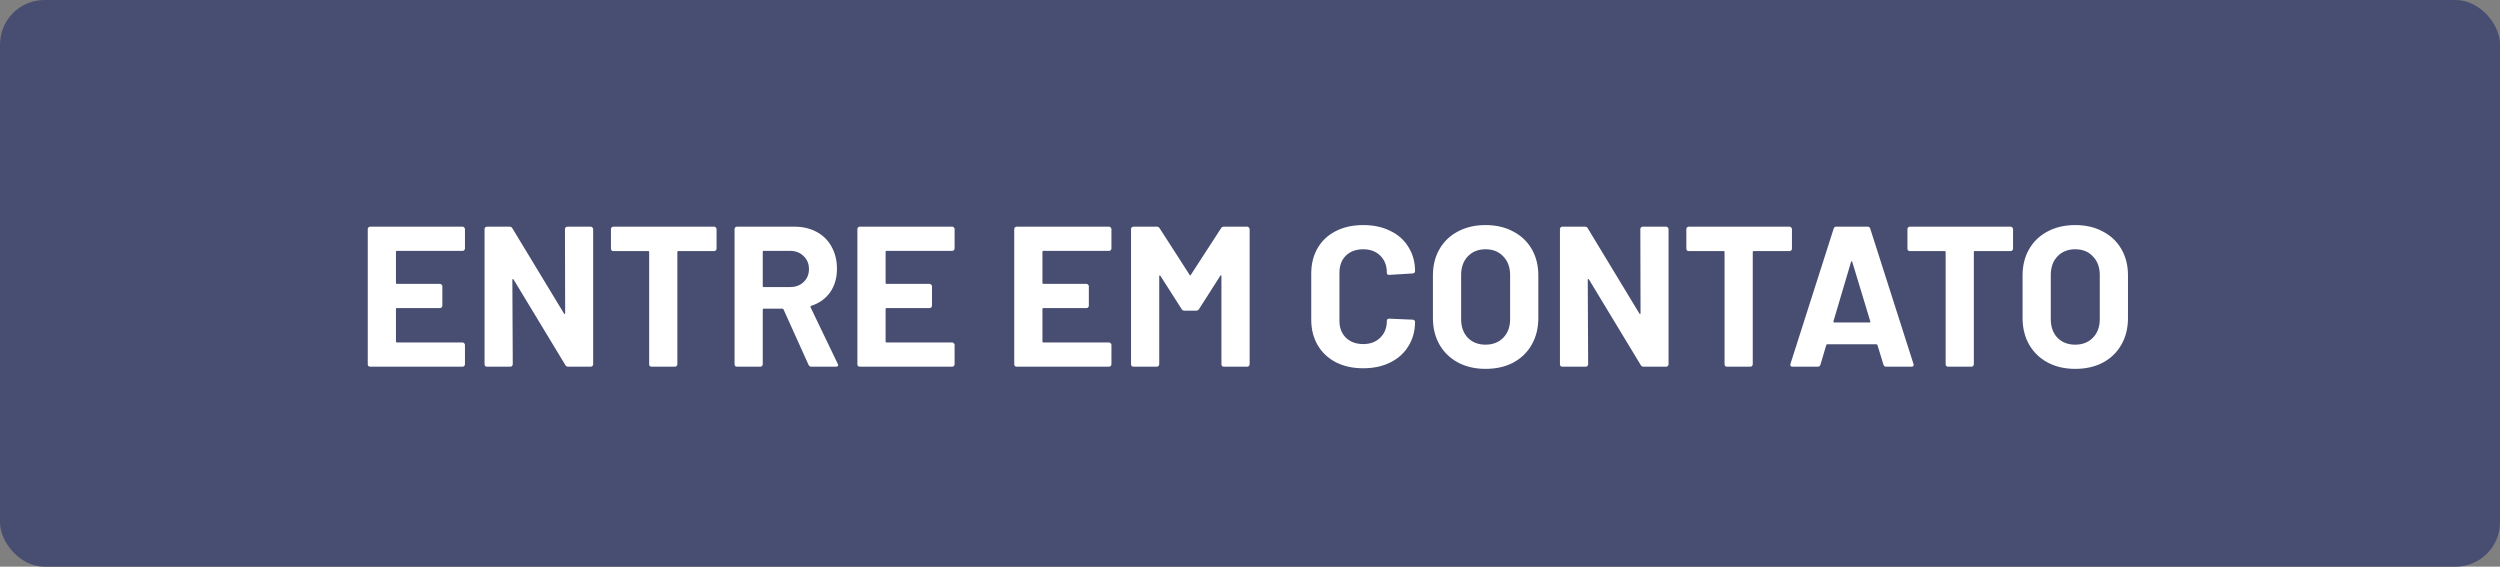 <svg width="225" height="51" viewBox="0 0 225 51" fill="none" xmlns="http://www.w3.org/2000/svg">
<rect x="0" y="0" width="225" height="51" fill="#808080" stroke="none"/>
<rect width="225" height="51" rx="4" fill="#484E71"/>
<path d="M41.846 22.362C41.846 22.422 41.822 22.476 41.774 22.524C41.738 22.56 41.69 22.578 41.63 22.578H35.726C35.666 22.578 35.636 22.608 35.636 22.668V25.458C35.636 25.518 35.666 25.548 35.726 25.548H39.596C39.656 25.548 39.704 25.572 39.74 25.62C39.788 25.656 39.812 25.704 39.812 25.764V27.51C39.812 27.57 39.788 27.624 39.74 27.672C39.704 27.708 39.656 27.726 39.596 27.726H35.726C35.666 27.726 35.636 27.756 35.636 27.816V30.732C35.636 30.792 35.666 30.822 35.726 30.822H41.63C41.69 30.822 41.738 30.846 41.774 30.894C41.822 30.93 41.846 30.978 41.846 31.038V32.784C41.846 32.844 41.822 32.898 41.774 32.946C41.738 32.982 41.69 33 41.63 33H33.314C33.254 33 33.2 32.982 33.152 32.946C33.116 32.898 33.098 32.844 33.098 32.784V20.616C33.098 20.556 33.116 20.508 33.152 20.472C33.2 20.424 33.254 20.4 33.314 20.4H41.63C41.69 20.4 41.738 20.424 41.774 20.472C41.822 20.508 41.846 20.556 41.846 20.616V22.362ZM50.846 20.616C50.846 20.556 50.864 20.508 50.9 20.472C50.948 20.424 51.002 20.4 51.062 20.4H53.168C53.228 20.4 53.276 20.424 53.312 20.472C53.36 20.508 53.384 20.556 53.384 20.616V32.784C53.384 32.844 53.36 32.898 53.312 32.946C53.276 32.982 53.228 33 53.168 33H51.134C51.014 33 50.93 32.952 50.882 32.856L46.22 25.152C46.196 25.116 46.172 25.104 46.148 25.116C46.124 25.116 46.112 25.14 46.112 25.188L46.148 32.784C46.148 32.844 46.124 32.898 46.076 32.946C46.04 32.982 45.992 33 45.932 33H43.826C43.766 33 43.712 32.982 43.664 32.946C43.628 32.898 43.61 32.844 43.61 32.784V20.616C43.61 20.556 43.628 20.508 43.664 20.472C43.712 20.424 43.766 20.4 43.826 20.4H45.86C45.98 20.4 46.064 20.448 46.112 20.544L50.756 28.212C50.78 28.248 50.804 28.266 50.828 28.266C50.852 28.254 50.864 28.224 50.864 28.176L50.846 20.616ZM64.274 20.4C64.334 20.4 64.382 20.424 64.418 20.472C64.466 20.508 64.49 20.556 64.49 20.616V22.38C64.49 22.44 64.466 22.494 64.418 22.542C64.382 22.578 64.334 22.596 64.274 22.596H61.052C60.992 22.596 60.962 22.626 60.962 22.686V32.784C60.962 32.844 60.938 32.898 60.89 32.946C60.854 32.982 60.806 33 60.746 33H58.64C58.58 33 58.526 32.982 58.478 32.946C58.442 32.898 58.424 32.844 58.424 32.784V22.686C58.424 22.626 58.394 22.596 58.334 22.596H55.202C55.142 22.596 55.088 22.578 55.04 22.542C55.004 22.494 54.986 22.44 54.986 22.38V20.616C54.986 20.556 55.004 20.508 55.04 20.472C55.088 20.424 55.142 20.4 55.202 20.4H64.274ZM73.022 33C72.902 33 72.818 32.946 72.77 32.838L70.52 27.852C70.496 27.804 70.46 27.78 70.412 27.78H68.738C68.678 27.78 68.648 27.81 68.648 27.87V32.784C68.648 32.844 68.624 32.898 68.576 32.946C68.54 32.982 68.492 33 68.432 33H66.326C66.266 33 66.212 32.982 66.164 32.946C66.128 32.898 66.11 32.844 66.11 32.784V20.616C66.11 20.556 66.128 20.508 66.164 20.472C66.212 20.424 66.266 20.4 66.326 20.4H71.474C72.242 20.4 72.914 20.556 73.49 20.868C74.078 21.18 74.528 21.624 74.84 22.2C75.164 22.776 75.326 23.442 75.326 24.198C75.326 25.014 75.122 25.716 74.714 26.304C74.306 26.88 73.736 27.288 73.004 27.528C72.944 27.552 72.926 27.594 72.95 27.654L75.398 32.748C75.422 32.796 75.434 32.832 75.434 32.856C75.434 32.952 75.368 33 75.236 33H73.022ZM68.738 22.578C68.678 22.578 68.648 22.608 68.648 22.668V25.746C68.648 25.806 68.678 25.836 68.738 25.836H71.096C71.6 25.836 72.008 25.686 72.32 25.386C72.644 25.086 72.806 24.696 72.806 24.216C72.806 23.736 72.644 23.346 72.32 23.046C72.008 22.734 71.6 22.578 71.096 22.578H68.738ZM85.914 22.362C85.914 22.422 85.89 22.476 85.842 22.524C85.806 22.56 85.758 22.578 85.698 22.578H79.794C79.734 22.578 79.704 22.608 79.704 22.668V25.458C79.704 25.518 79.734 25.548 79.794 25.548H83.664C83.724 25.548 83.772 25.572 83.808 25.62C83.856 25.656 83.88 25.704 83.88 25.764V27.51C83.88 27.57 83.856 27.624 83.808 27.672C83.772 27.708 83.724 27.726 83.664 27.726H79.794C79.734 27.726 79.704 27.756 79.704 27.816V30.732C79.704 30.792 79.734 30.822 79.794 30.822H85.698C85.758 30.822 85.806 30.846 85.842 30.894C85.89 30.93 85.914 30.978 85.914 31.038V32.784C85.914 32.844 85.89 32.898 85.842 32.946C85.806 32.982 85.758 33 85.698 33H77.382C77.322 33 77.268 32.982 77.22 32.946C77.184 32.898 77.166 32.844 77.166 32.784V20.616C77.166 20.556 77.184 20.508 77.22 20.472C77.268 20.424 77.322 20.4 77.382 20.4H85.698C85.758 20.4 85.806 20.424 85.842 20.472C85.89 20.508 85.914 20.556 85.914 20.616V22.362ZM100.03 22.362C100.03 22.422 100.006 22.476 99.958 22.524C99.922 22.56 99.874 22.578 99.814 22.578H93.91C93.85 22.578 93.82 22.608 93.82 22.668V25.458C93.82 25.518 93.85 25.548 93.91 25.548H97.78C97.84 25.548 97.888 25.572 97.924 25.62C97.972 25.656 97.996 25.704 97.996 25.764V27.51C97.996 27.57 97.972 27.624 97.924 27.672C97.888 27.708 97.84 27.726 97.78 27.726H93.91C93.85 27.726 93.82 27.756 93.82 27.816V30.732C93.82 30.792 93.85 30.822 93.91 30.822H99.814C99.874 30.822 99.922 30.846 99.958 30.894C100.006 30.93 100.03 30.978 100.03 31.038V32.784C100.03 32.844 100.006 32.898 99.958 32.946C99.922 32.982 99.874 33 99.814 33H91.498C91.438 33 91.384 32.982 91.336 32.946C91.3 32.898 91.282 32.844 91.282 32.784V20.616C91.282 20.556 91.3 20.508 91.336 20.472C91.384 20.424 91.438 20.4 91.498 20.4H99.814C99.874 20.4 99.922 20.424 99.958 20.472C100.006 20.508 100.03 20.556 100.03 20.616V22.362ZM109.893 20.544C109.953 20.448 110.037 20.4 110.145 20.4H112.251C112.311 20.4 112.359 20.424 112.395 20.472C112.443 20.508 112.467 20.556 112.467 20.616V32.784C112.467 32.844 112.443 32.898 112.395 32.946C112.359 32.982 112.311 33 112.251 33H110.145C110.085 33 110.031 32.982 109.983 32.946C109.947 32.898 109.929 32.844 109.929 32.784V24.846C109.929 24.798 109.917 24.774 109.893 24.774C109.869 24.774 109.845 24.792 109.821 24.828L107.913 27.816C107.853 27.912 107.769 27.96 107.661 27.96H106.599C106.491 27.96 106.407 27.912 106.347 27.816L104.439 24.828C104.415 24.792 104.391 24.78 104.367 24.792C104.343 24.792 104.331 24.816 104.331 24.864V32.784C104.331 32.844 104.307 32.898 104.259 32.946C104.223 32.982 104.175 33 104.115 33H102.009C101.949 33 101.895 32.982 101.847 32.946C101.811 32.898 101.793 32.844 101.793 32.784V20.616C101.793 20.556 101.811 20.508 101.847 20.472C101.895 20.424 101.949 20.4 102.009 20.4H104.115C104.223 20.4 104.307 20.448 104.367 20.544L107.067 24.738C107.103 24.81 107.139 24.81 107.175 24.738L109.893 20.544ZM122.692 33.144C121.756 33.144 120.934 32.964 120.226 32.604C119.518 32.232 118.972 31.716 118.588 31.056C118.204 30.396 118.012 29.634 118.012 28.77V24.612C118.012 23.748 118.204 22.986 118.588 22.326C118.972 21.666 119.518 21.156 120.226 20.796C120.934 20.436 121.756 20.256 122.692 20.256C123.616 20.256 124.426 20.43 125.122 20.778C125.83 21.114 126.376 21.6 126.76 22.236C127.156 22.86 127.354 23.586 127.354 24.414C127.354 24.522 127.282 24.588 127.138 24.612L125.032 24.738H124.996C124.876 24.738 124.816 24.672 124.816 24.54C124.816 23.904 124.618 23.394 124.222 23.01C123.838 22.626 123.328 22.434 122.692 22.434C122.044 22.434 121.522 22.626 121.126 23.01C120.742 23.394 120.55 23.904 120.55 24.54V28.878C120.55 29.502 120.742 30.006 121.126 30.39C121.522 30.774 122.044 30.966 122.692 30.966C123.328 30.966 123.838 30.774 124.222 30.39C124.618 30.006 124.816 29.502 124.816 28.878C124.816 28.746 124.888 28.68 125.032 28.68L127.138 28.77C127.198 28.77 127.246 28.788 127.282 28.824C127.33 28.86 127.354 28.902 127.354 28.95C127.354 29.778 127.156 30.51 126.76 31.146C126.376 31.782 125.83 32.274 125.122 32.622C124.426 32.97 123.616 33.144 122.692 33.144ZM133.697 33.198C132.761 33.198 131.933 33.006 131.213 32.622C130.505 32.238 129.953 31.704 129.557 31.02C129.161 30.324 128.963 29.526 128.963 28.626V24.774C128.963 23.886 129.161 23.1 129.557 22.416C129.953 21.732 130.505 21.204 131.213 20.832C131.933 20.448 132.761 20.256 133.697 20.256C134.645 20.256 135.473 20.448 136.181 20.832C136.901 21.204 137.459 21.732 137.855 22.416C138.251 23.1 138.449 23.886 138.449 24.774V28.626C138.449 29.526 138.251 30.324 137.855 31.02C137.459 31.716 136.901 32.256 136.181 32.64C135.473 33.012 134.645 33.198 133.697 33.198ZM133.697 31.02C134.357 31.02 134.891 30.81 135.299 30.39C135.707 29.97 135.911 29.412 135.911 28.716V24.756C135.911 24.06 135.707 23.502 135.299 23.082C134.903 22.65 134.369 22.434 133.697 22.434C133.037 22.434 132.503 22.65 132.095 23.082C131.699 23.502 131.501 24.06 131.501 24.756V28.716C131.501 29.412 131.699 29.97 132.095 30.39C132.503 30.81 133.037 31.02 133.697 31.02ZM147.631 20.616C147.631 20.556 147.649 20.508 147.685 20.472C147.733 20.424 147.787 20.4 147.847 20.4H149.953C150.013 20.4 150.061 20.424 150.097 20.472C150.145 20.508 150.169 20.556 150.169 20.616V32.784C150.169 32.844 150.145 32.898 150.097 32.946C150.061 32.982 150.013 33 149.953 33H147.919C147.799 33 147.715 32.952 147.667 32.856L143.005 25.152C142.981 25.116 142.957 25.104 142.933 25.116C142.909 25.116 142.897 25.14 142.897 25.188L142.933 32.784C142.933 32.844 142.909 32.898 142.861 32.946C142.825 32.982 142.777 33 142.717 33H140.611C140.551 33 140.497 32.982 140.449 32.946C140.413 32.898 140.395 32.844 140.395 32.784V20.616C140.395 20.556 140.413 20.508 140.449 20.472C140.497 20.424 140.551 20.4 140.611 20.4H142.645C142.765 20.4 142.849 20.448 142.897 20.544L147.541 28.212C147.565 28.248 147.589 28.266 147.613 28.266C147.637 28.254 147.649 28.224 147.649 28.176L147.631 20.616ZM161.06 20.4C161.12 20.4 161.168 20.424 161.204 20.472C161.252 20.508 161.276 20.556 161.276 20.616V22.38C161.276 22.44 161.252 22.494 161.204 22.542C161.168 22.578 161.12 22.596 161.06 22.596H157.838C157.778 22.596 157.748 22.626 157.748 22.686V32.784C157.748 32.844 157.724 32.898 157.676 32.946C157.64 32.982 157.592 33 157.532 33H155.426C155.366 33 155.312 32.982 155.264 32.946C155.228 32.898 155.21 32.844 155.21 32.784V22.686C155.21 22.626 155.18 22.596 155.12 22.596H151.988C151.928 22.596 151.874 22.578 151.826 22.542C151.79 22.494 151.772 22.44 151.772 22.38V20.616C151.772 20.556 151.79 20.508 151.826 20.472C151.874 20.424 151.928 20.4 151.988 20.4H161.06ZM169.745 33C169.625 33 169.547 32.94 169.511 32.82L168.971 31.056C168.947 31.008 168.917 30.984 168.881 30.984H164.453C164.417 30.984 164.387 31.008 164.363 31.056L163.841 32.82C163.805 32.94 163.727 33 163.607 33H161.321C161.249 33 161.195 32.982 161.159 32.946C161.123 32.898 161.117 32.832 161.141 32.748L165.029 20.58C165.065 20.46 165.143 20.4 165.263 20.4H168.089C168.209 20.4 168.287 20.46 168.323 20.58L172.211 32.748C172.223 32.772 172.229 32.802 172.229 32.838C172.229 32.946 172.163 33 172.031 33H169.745ZM165.011 28.914C164.999 28.986 165.023 29.022 165.083 29.022H168.251C168.323 29.022 168.347 28.986 168.323 28.914L166.703 23.568C166.691 23.52 166.673 23.502 166.649 23.514C166.625 23.514 166.607 23.532 166.595 23.568L165.011 28.914ZM180.958 20.4C181.018 20.4 181.066 20.424 181.102 20.472C181.15 20.508 181.174 20.556 181.174 20.616V22.38C181.174 22.44 181.15 22.494 181.102 22.542C181.066 22.578 181.018 22.596 180.958 22.596H177.736C177.676 22.596 177.646 22.626 177.646 22.686V32.784C177.646 32.844 177.622 32.898 177.574 32.946C177.538 32.982 177.49 33 177.43 33H175.324C175.264 33 175.21 32.982 175.162 32.946C175.126 32.898 175.108 32.844 175.108 32.784V22.686C175.108 22.626 175.078 22.596 175.018 22.596H171.886C171.826 22.596 171.772 22.578 171.724 22.542C171.688 22.494 171.67 22.44 171.67 22.38V20.616C171.67 20.556 171.688 20.508 171.724 20.472C171.772 20.424 171.826 20.4 171.886 20.4H180.958ZM186.766 33.198C185.83 33.198 185.002 33.006 184.282 32.622C183.574 32.238 183.022 31.704 182.626 31.02C182.23 30.324 182.032 29.526 182.032 28.626V24.774C182.032 23.886 182.23 23.1 182.626 22.416C183.022 21.732 183.574 21.204 184.282 20.832C185.002 20.448 185.83 20.256 186.766 20.256C187.714 20.256 188.542 20.448 189.25 20.832C189.97 21.204 190.528 21.732 190.924 22.416C191.32 23.1 191.518 23.886 191.518 24.774V28.626C191.518 29.526 191.32 30.324 190.924 31.02C190.528 31.716 189.97 32.256 189.25 32.64C188.542 33.012 187.714 33.198 186.766 33.198ZM186.766 31.02C187.426 31.02 187.96 30.81 188.368 30.39C188.776 29.97 188.98 29.412 188.98 28.716V24.756C188.98 24.06 188.776 23.502 188.368 23.082C187.972 22.65 187.438 22.434 186.766 22.434C186.106 22.434 185.572 22.65 185.164 23.082C184.768 23.502 184.57 24.06 184.57 24.756V28.716C184.57 29.412 184.768 29.97 185.164 30.39C185.572 30.81 186.106 31.02 186.766 31.02Z" fill="white"/>
</svg>
